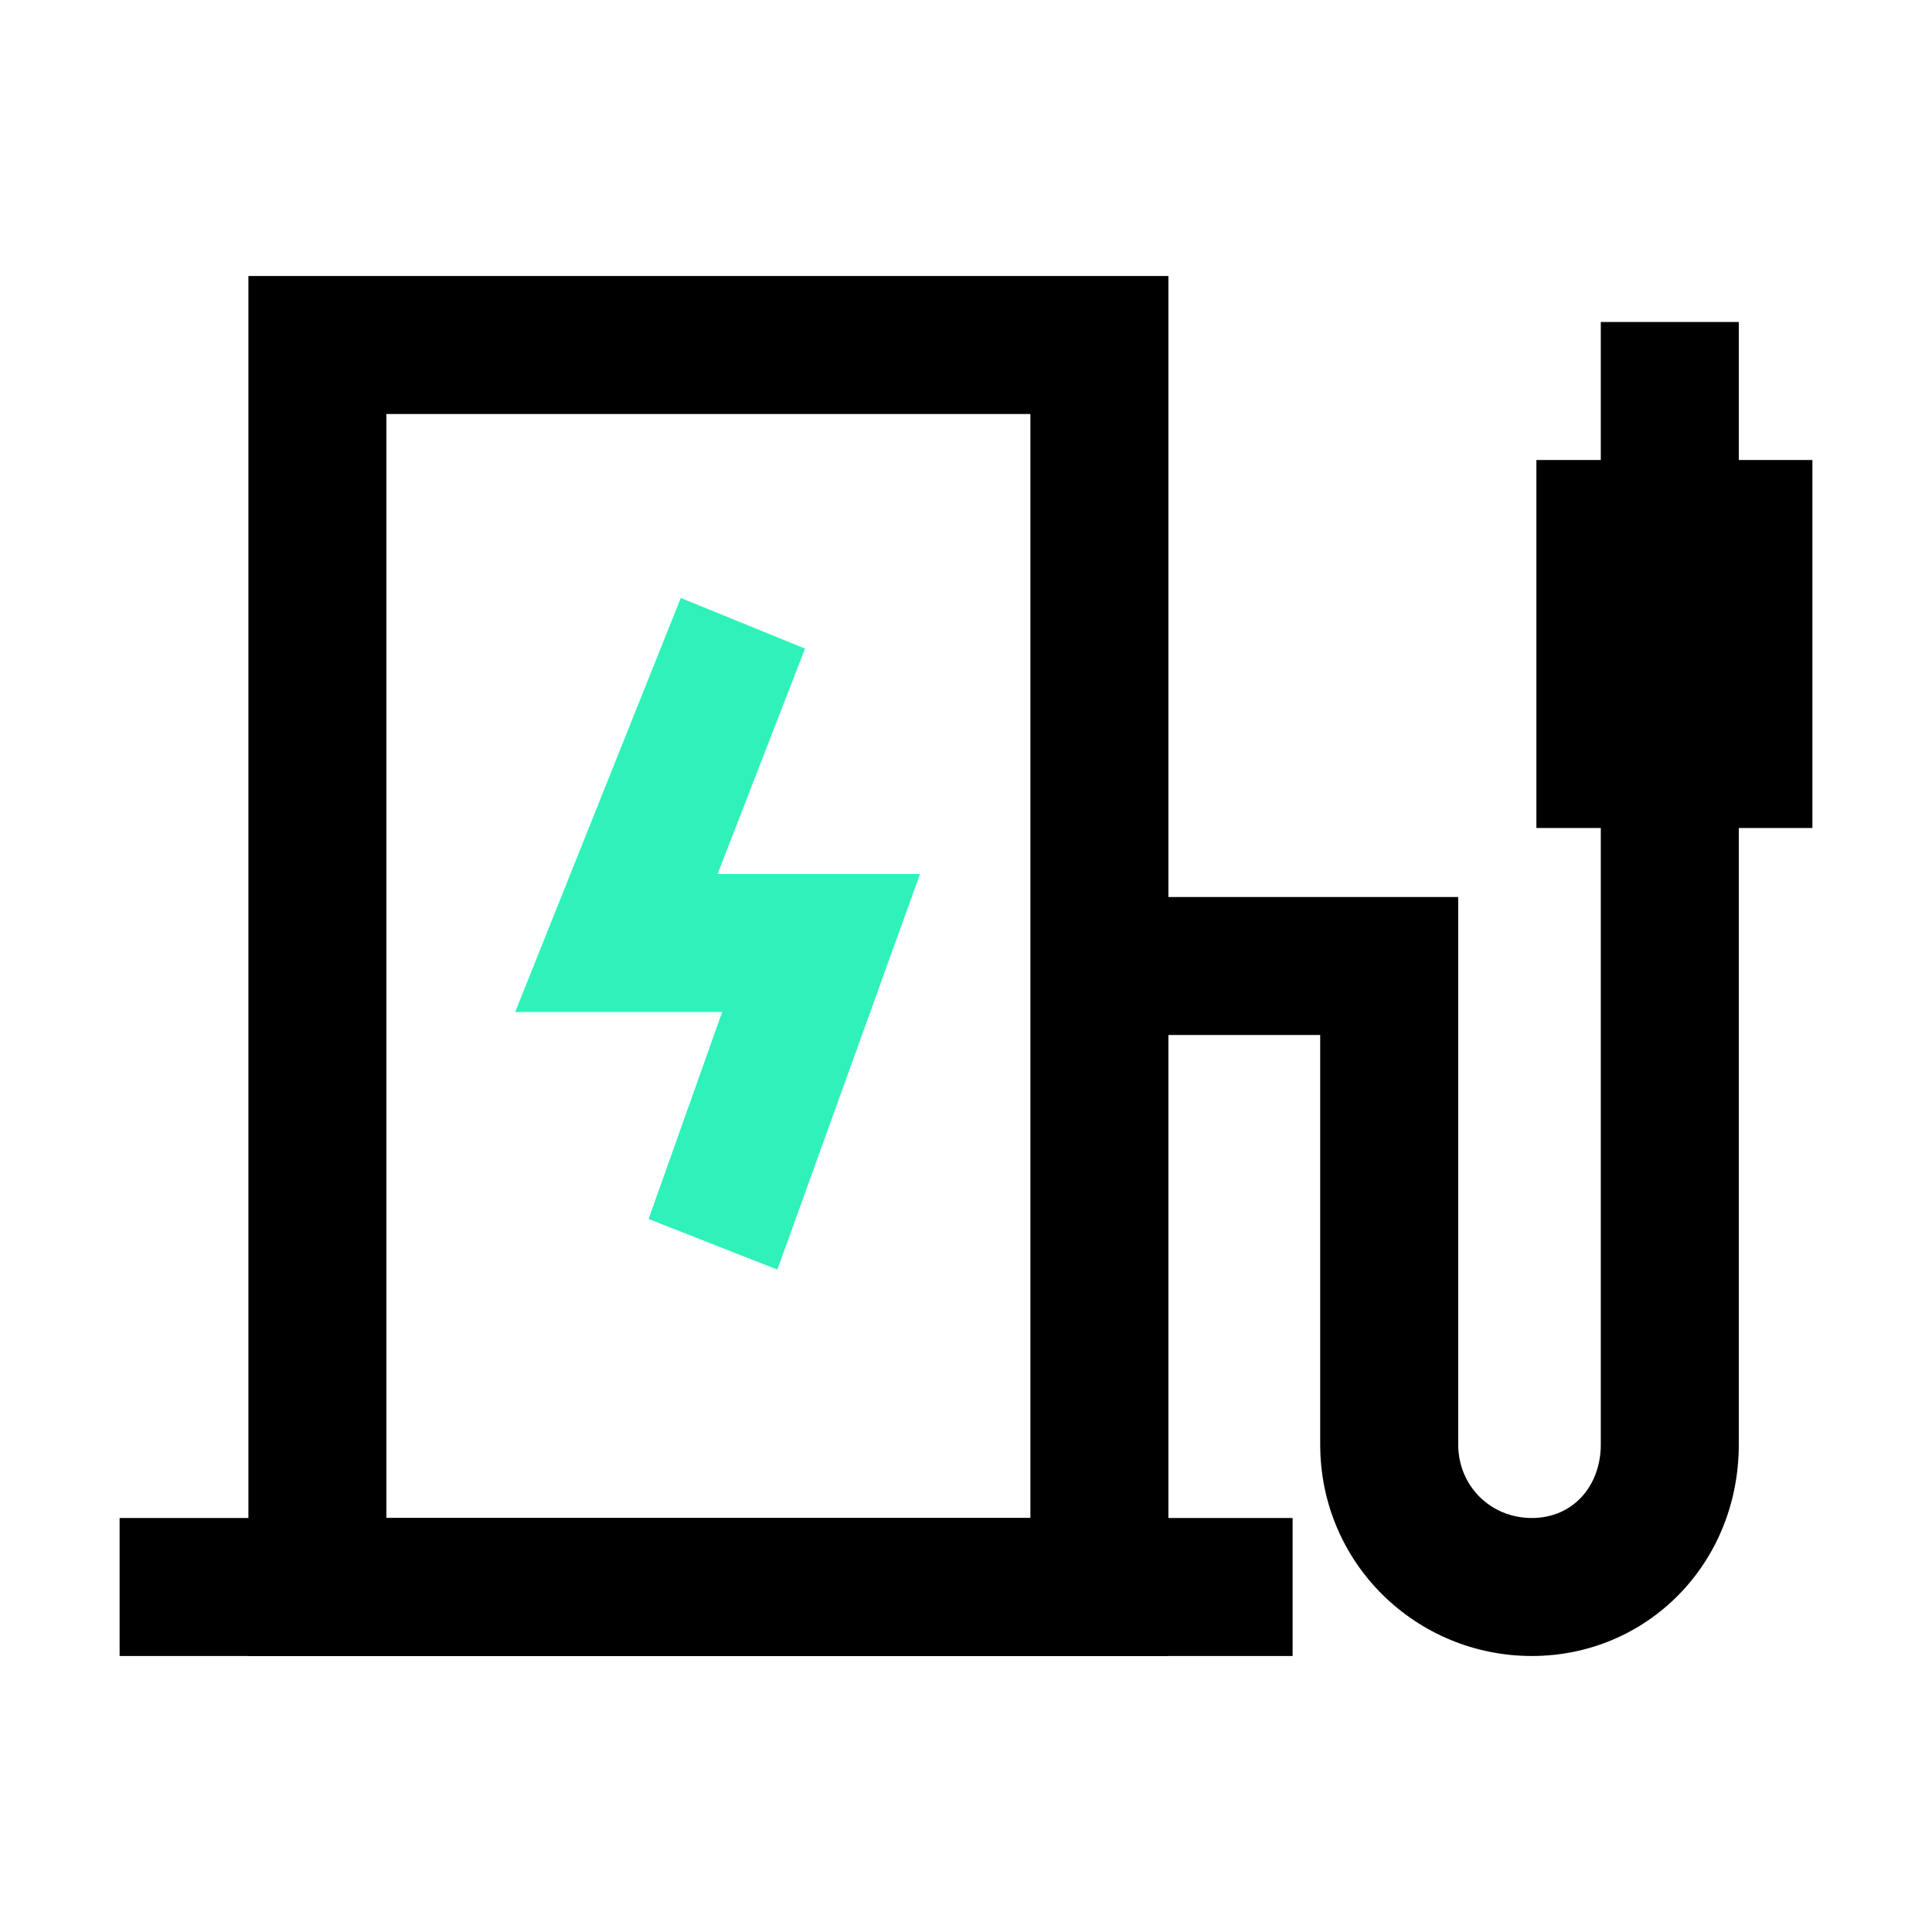 <svg xml:space="preserve" style="enable-background:new 0 0 42 42;" viewBox="0 0 42 42" y="0px" x="0px" xmlns:xlink="http://www.w3.org/1999/xlink" xmlns="http://www.w3.org/2000/svg" id="图层_1" version="1.0">
<style type="text/css">
	.st0{fill:#2FF1BA;}
</style>
<g>
	<g>
		<path d="M25.4,36h-20V6h20V36z M8.4,33h14V9h-14V33z"></path>
	</g>
	<g>
		<rect height="3" width="25.5" y="33" x="2.6"></rect>
	</g>
	<g>
		<polygon points="16.9,27.6 14.1,26.5 15.7,22 11.2,22 14.8,13 17.5,14.1 15.6,19 20,19" class="st0"></polygon>
	</g>
	<g>
		<path d="M33.3,36c-2.5,0-4.6-2-4.6-4.6v-8.9h-4.3v-3h7.3v11.9c0,0.9,0.7,1.6,1.6,1.6c0.9,0,1.5-0.7,1.5-1.6V7h3v24.4
			C37.8,34,35.8,36,33.3,36z"></path>
	</g>
	<g>
		<rect height="8" width="6" y="10" x="33.4"></rect>
	</g>
</g>
</svg>
